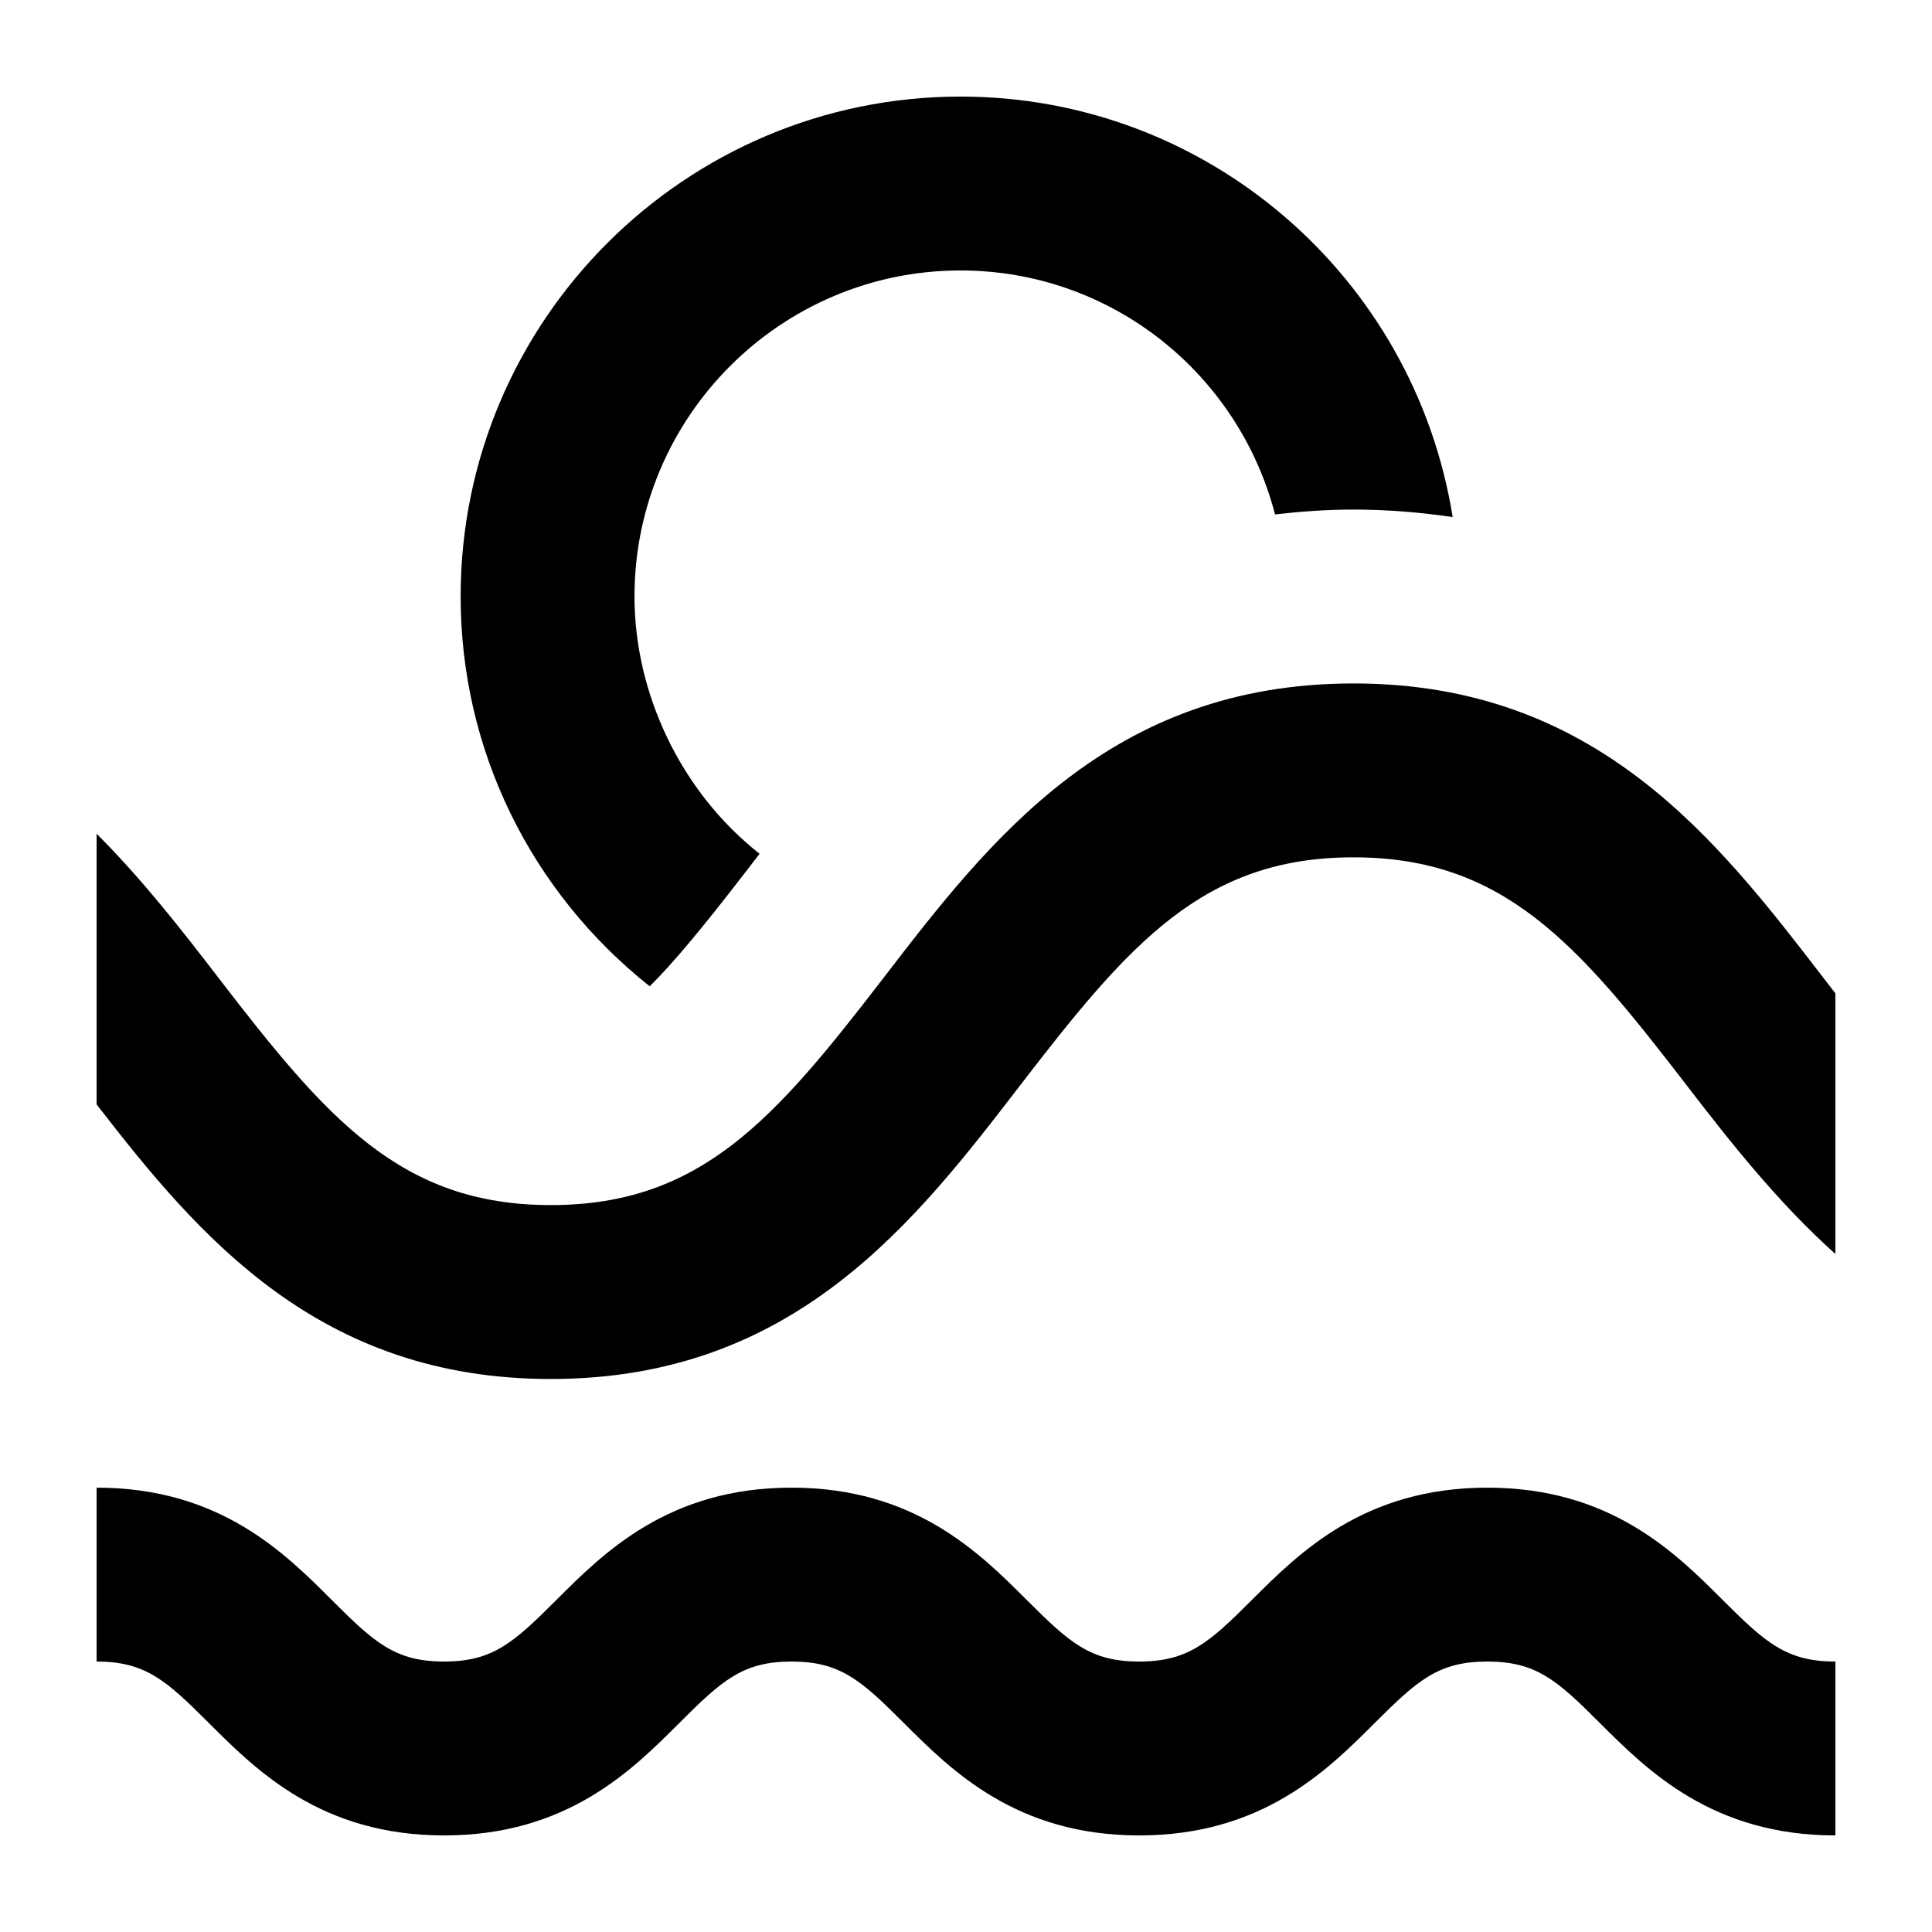 <svg height='100px' width='100px'  fill="#000000" xmlns="http://www.w3.org/2000/svg" xmlns:xlink="http://www.w3.org/1999/xlink" version="1.1" x="0px" y="0px" viewBox="0 0 100 100" enable-background="new 0 0 100 100" xml:space="preserve"><path fill="#000000" d="M89.172,82.819c2.206,2.205,3.296,3.182,5.827,3.182v9c-6.362,0-9.729-3.361-12.19-5.818  c-2.205-2.205-3.291-3.182-5.826-3.182s-3.621,0.977-5.828,3.182c-2.461,2.457-5.827,5.818-12.192,5.818  c-6.364,0-9.723-3.366-12.18-5.818c-2.204-2.205-3.285-3.182-5.812-3.182c-2.525,0-3.606,0.977-5.81,3.182  c-2.454,2.452-5.814,5.818-12.175,5.818c-6.361,0-9.72-3.366-12.175-5.818C8.606,86.978,7.525,86.001,5,86.001v-9  c6.361,0,9.724,3.365,12.176,5.818c2.204,2.205,3.283,3.182,5.808,3.182s3.604-0.977,5.808-3.182  c2.455-2.453,5.816-5.818,12.178-5.818c6.364,0,9.723,3.365,12.18,5.818c2.205,2.205,3.285,3.182,5.812,3.182  c2.535,0,3.621-0.977,5.829-3.182c2.461-2.457,5.824-5.818,12.191-5.818C83.352,77.001,86.712,80.362,89.172,82.819z M33.629,51.051  c1.243-1.23,2.784-3.09,4.952-5.906c0.237-0.308,0.488-0.633,0.736-0.954c-4.106-3.23-6.476-8.332-6.476-13.315  c0.001-9.308,7.571-16.877,16.877-16.877c7.769,0,14.375,5.302,16.277,12.626c1.301-0.146,2.644-0.25,4.062-0.25  c1.812,0,3.508,0.151,5.133,0.389c-2-12.466-12.731-21.765-25.472-21.765c-14.267,0-25.876,11.608-25.876,25.876  C23.842,38.875,27.521,46.203,33.629,51.051z M94.395,50.633c-5.502-7.152-11.737-15.258-24.338-15.258  c-12.604,0-18.84,8.105-24.34,15.258c-5.601,7.277-9.431,11.742-17.205,11.742c-7.768,0-11.591-4.465-17.188-11.742  C9.395,48.119,7.356,45.509,5,43.153v14.009c5.313,6.874,11.525,14.214,23.512,14.214c12.602,0,18.838-8.104,24.337-15.259  c5.602-7.277,9.432-11.742,17.207-11.742c7.774,0,11.603,4.465,17.2,11.742c2.304,2.997,4.772,6.126,7.743,8.789V51.415  C94.798,51.15,94.604,50.905,94.395,50.633z"></path></svg>